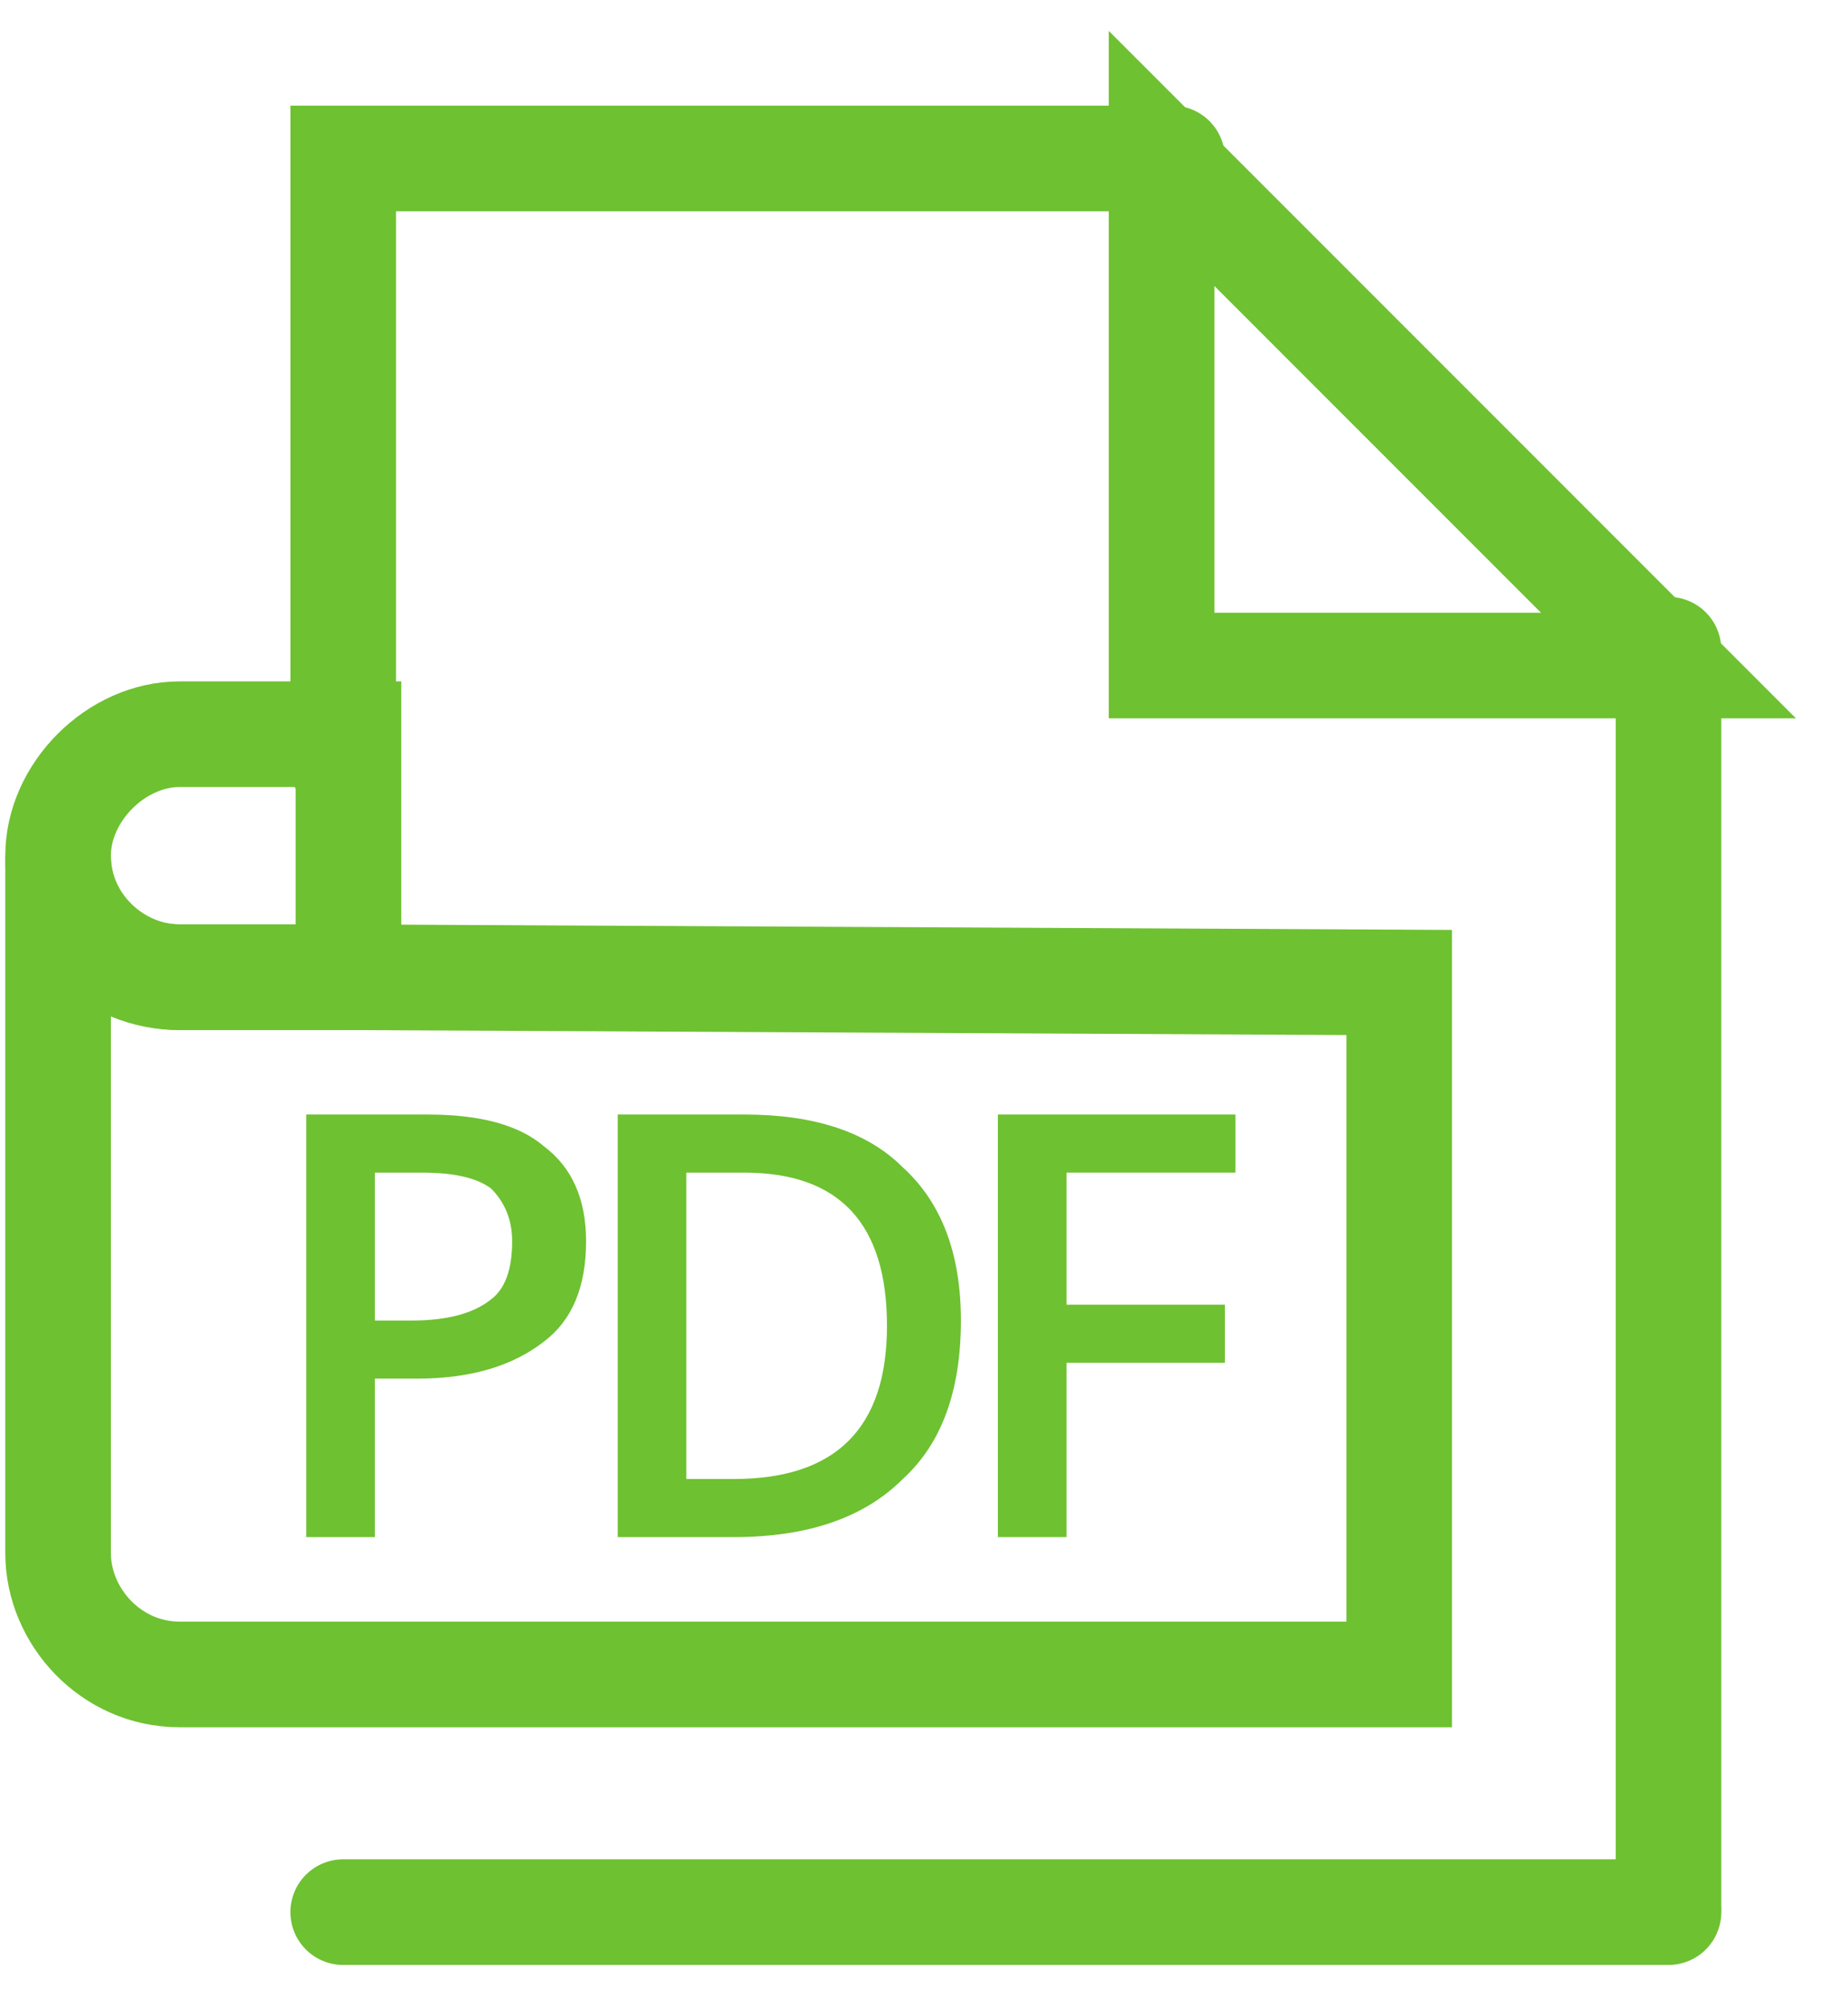 <svg width="35" height="38" viewBox="0 0 35 38" fill="none" xmlns="http://www.w3.org/2000/svg">
<path d="M6.6 13.9V18.5H3.4C2.2 18.5 1.1 17.5 1.1 16.2C1.1 15 2.2 13.9 3.4 13.9H6.6Z" stroke="#6EC131" stroke-width="2" stroke-linecap="round"/>
<path d="M26.5 18.6V31.7H3.4C2.1 31.7 1.1 30.6 1.1 29.4V16.2C1.1 17.5 2.1 18.5 3.4 18.5H6.4L26.5 18.6Z" stroke="#6EC131" stroke-width="2" stroke-linecap="round"/>
<path d="M6.5 14.5V3H22.2" stroke="#6EC131" stroke-width="2" stroke-linecap="round"/>
<path d="M31.6 36.1V12.3" stroke="#6EC131" stroke-width="2" stroke-linecap="round"/>
<path d="M6.5 36.2H31.6" stroke="#6EC131" stroke-width="2" stroke-linecap="round"/>
<path d="M22 3L31.6 12.6H22V3Z" stroke="#6EC131" stroke-width="2" stroke-linecap="round"/>
<path fill-rule="evenodd" clip-rule="evenodd" d="M11.1 23.5C11.1 24.367 10.833 25 10.3 25.4C9.7 25.867 8.9 26.1 7.9 26.1H7.1V29.1H5.8V21.1H8.1C9.1 21.1 9.833 21.3 10.3 21.7C10.833 22.1 11.1 22.7 11.1 23.5V23.5ZM7.1 25H7.8C8.466 25 8.966 24.867 9.3 24.6C9.566 24.4 9.7 24.033 9.7 23.5C9.7 23.1 9.566 22.767 9.3 22.5C9.033 22.3 8.6 22.2 8 22.2H7.1V25Z" fill="#6EC131"/>
<path fill-rule="evenodd" clip-rule="evenodd" d="M18.199 25C18.199 26.333 17.832 27.333 17.099 28C16.366 28.733 15.299 29.1 13.899 29.1H11.699V21.1H14.099C15.432 21.1 16.433 21.433 17.099 22.1C17.832 22.767 18.199 23.733 18.199 25V25ZM16.799 25.1C16.799 23.167 15.899 22.2 14.099 22.2H12.999V28H13.899C15.833 28 16.799 27.033 16.799 25.1V25.1Z" fill="#6EC131"/>
<path d="M20.199 29.1H18.899V21.1H23.399V22.2H20.199V24.7H23.199V25.8H20.199V29.1Z" fill="#6EC131"/>
</svg>
